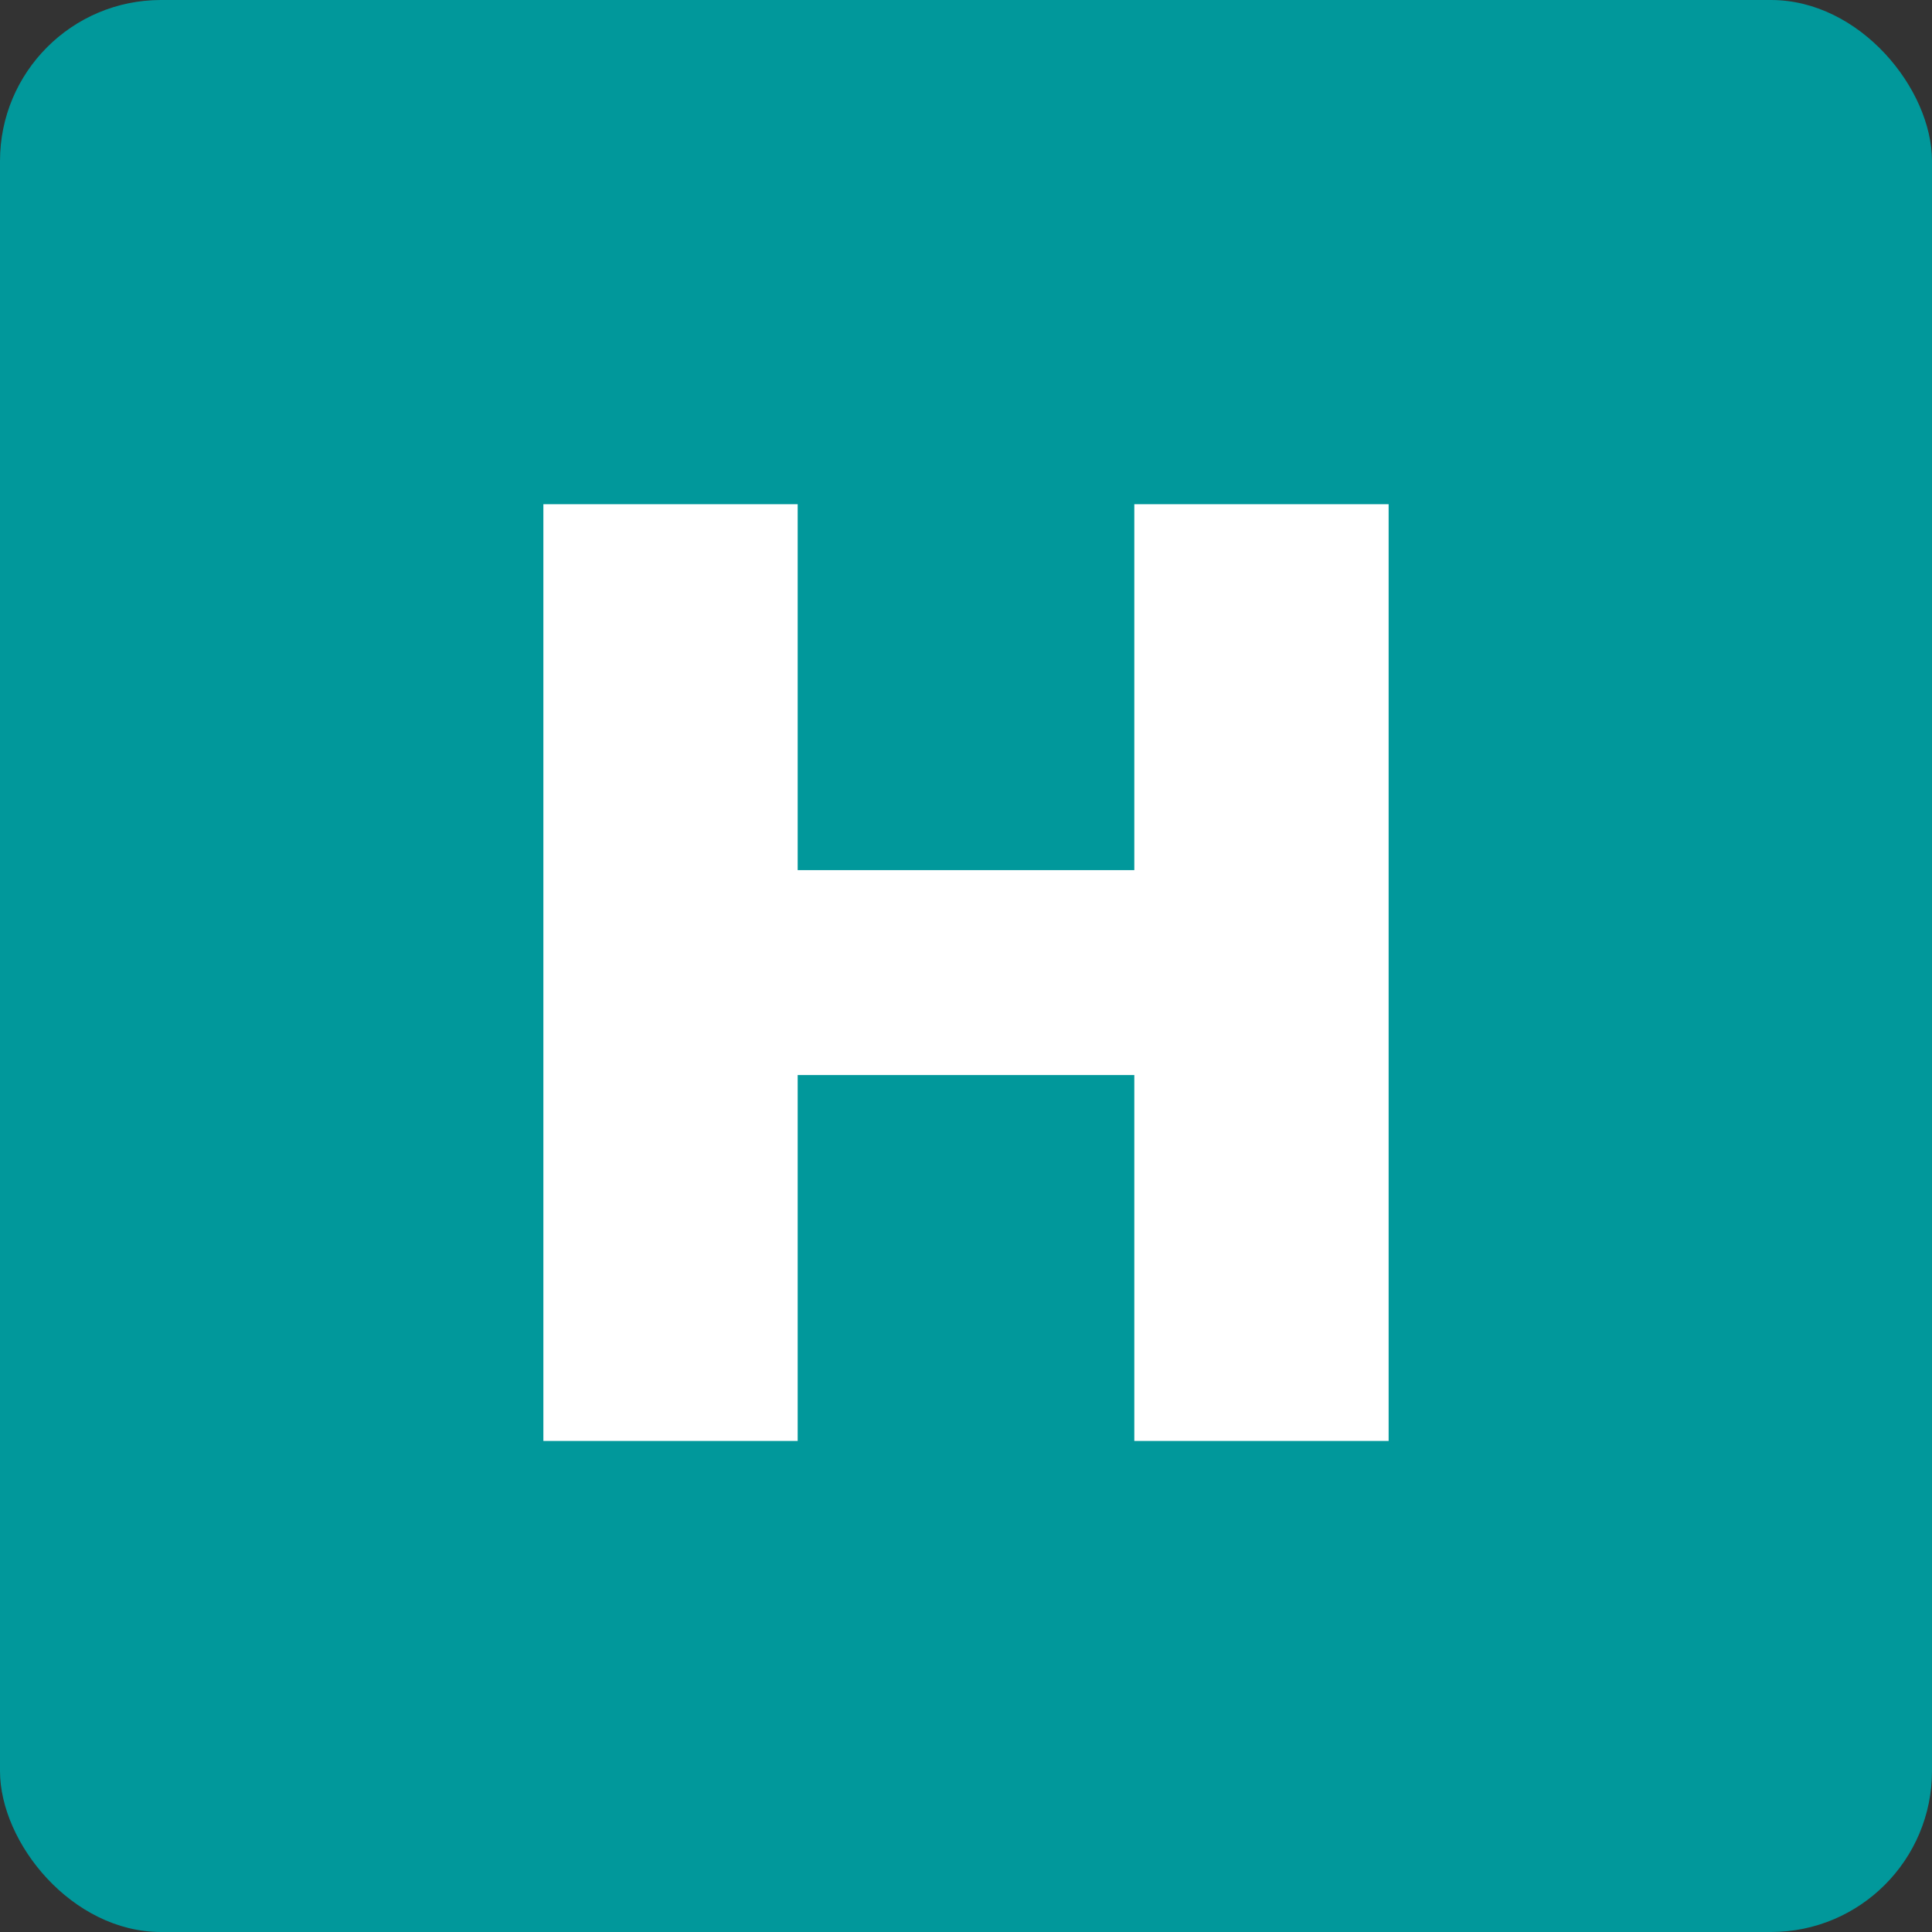 <?xml version="1.0" encoding="UTF-8"?> <svg xmlns="http://www.w3.org/2000/svg" width="120" height="120" viewBox="0 0 120 120" fill="none"><rect x="0" y="0" width="120" height="120" fill="#333333" stroke="none"/><rect width="120" height="120" rx="10" fill="#01989B"></rect><path d="M33.75 89.5V31.318H49.545V54.045H70.454V31.318H86.25V89.5H70.454V66.773H49.545V89.5H33.75Z" fill="white"></path></svg> 